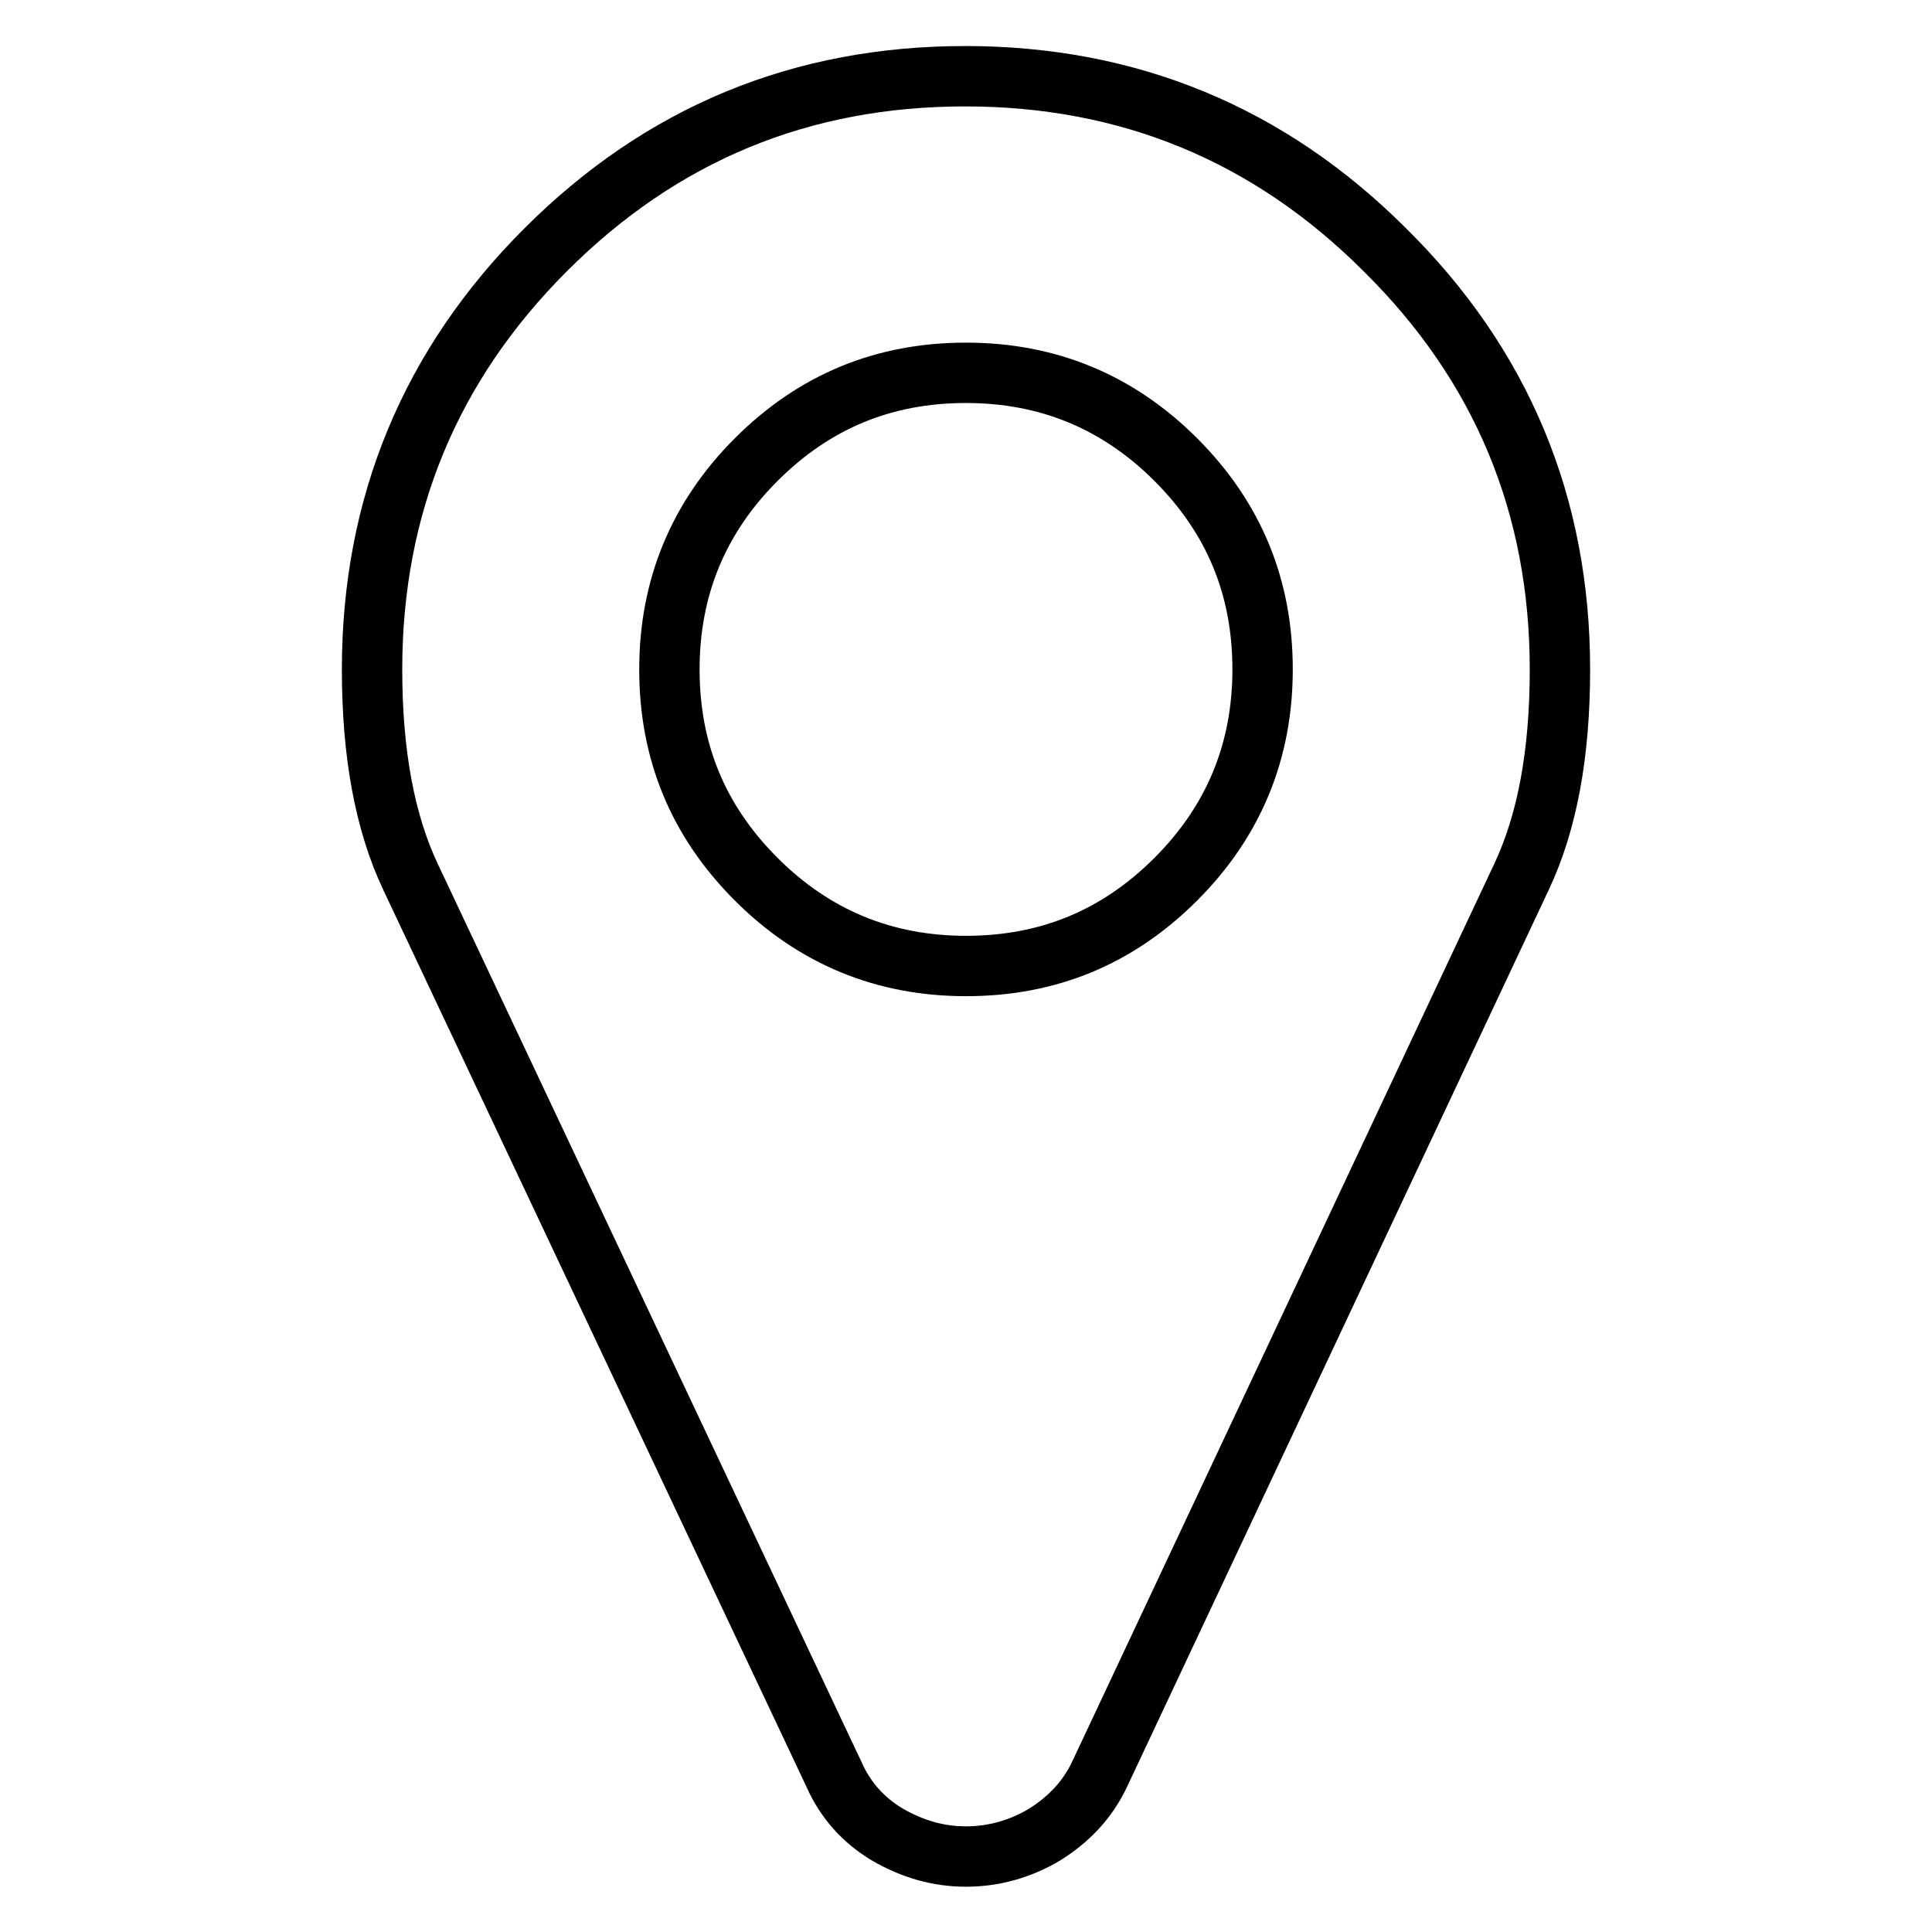 <?xml version="1.0" encoding="utf-8"?>
<!-- Svg Vector Icons : http://www.onlinewebfonts.com/icon -->
<!DOCTYPE svg PUBLIC "-//W3C//DTD SVG 1.1//EN" "http://www.w3.org/Graphics/SVG/1.1/DTD/svg11.dtd">
<svg version="1.1" xmlns="http://www.w3.org/2000/svg" xmlns:xlink="http://www.w3.org/1999/xlink" x="0px" y="0px" viewBox="0 0 256 256" enable-background="new 0 0 256 256" xml:space="preserve">
<g> <path stroke-width="8" fill-opacity="0" stroke="#000000"  d="M206.7,88.7c0,11.2-1.7,20.3-5.1,27.5l-55.9,118.9c-1.6,3.4-4.1,6-7.3,8c-3.2,1.9-6.7,2.9-10.4,2.9 c-3.7,0-7.1-1-10.4-2.9c-3.2-1.9-5.6-4.6-7.1-8L54.4,116.2c-3.4-7.2-5.1-16.3-5.1-27.5c0-21.7,7.7-40.3,23-55.6 c15.4-15.4,33.9-23,55.6-23c21.7,0,40.3,7.7,55.6,23C199,48.4,206.7,67,206.7,88.7L206.7,88.7z M155.8,116.5 c7.7-7.7,11.5-17,11.5-27.8c0-10.9-3.8-20.1-11.5-27.8s-17-11.5-27.8-11.5c-10.9,0-20.1,3.8-27.8,11.5c-7.7,7.7-11.5,17-11.5,27.8 c0,10.9,3.8,20.1,11.5,27.8c7.7,7.7,17,11.5,27.8,11.5C138.9,128,148.1,124.2,155.8,116.5z"/></g>
</svg>